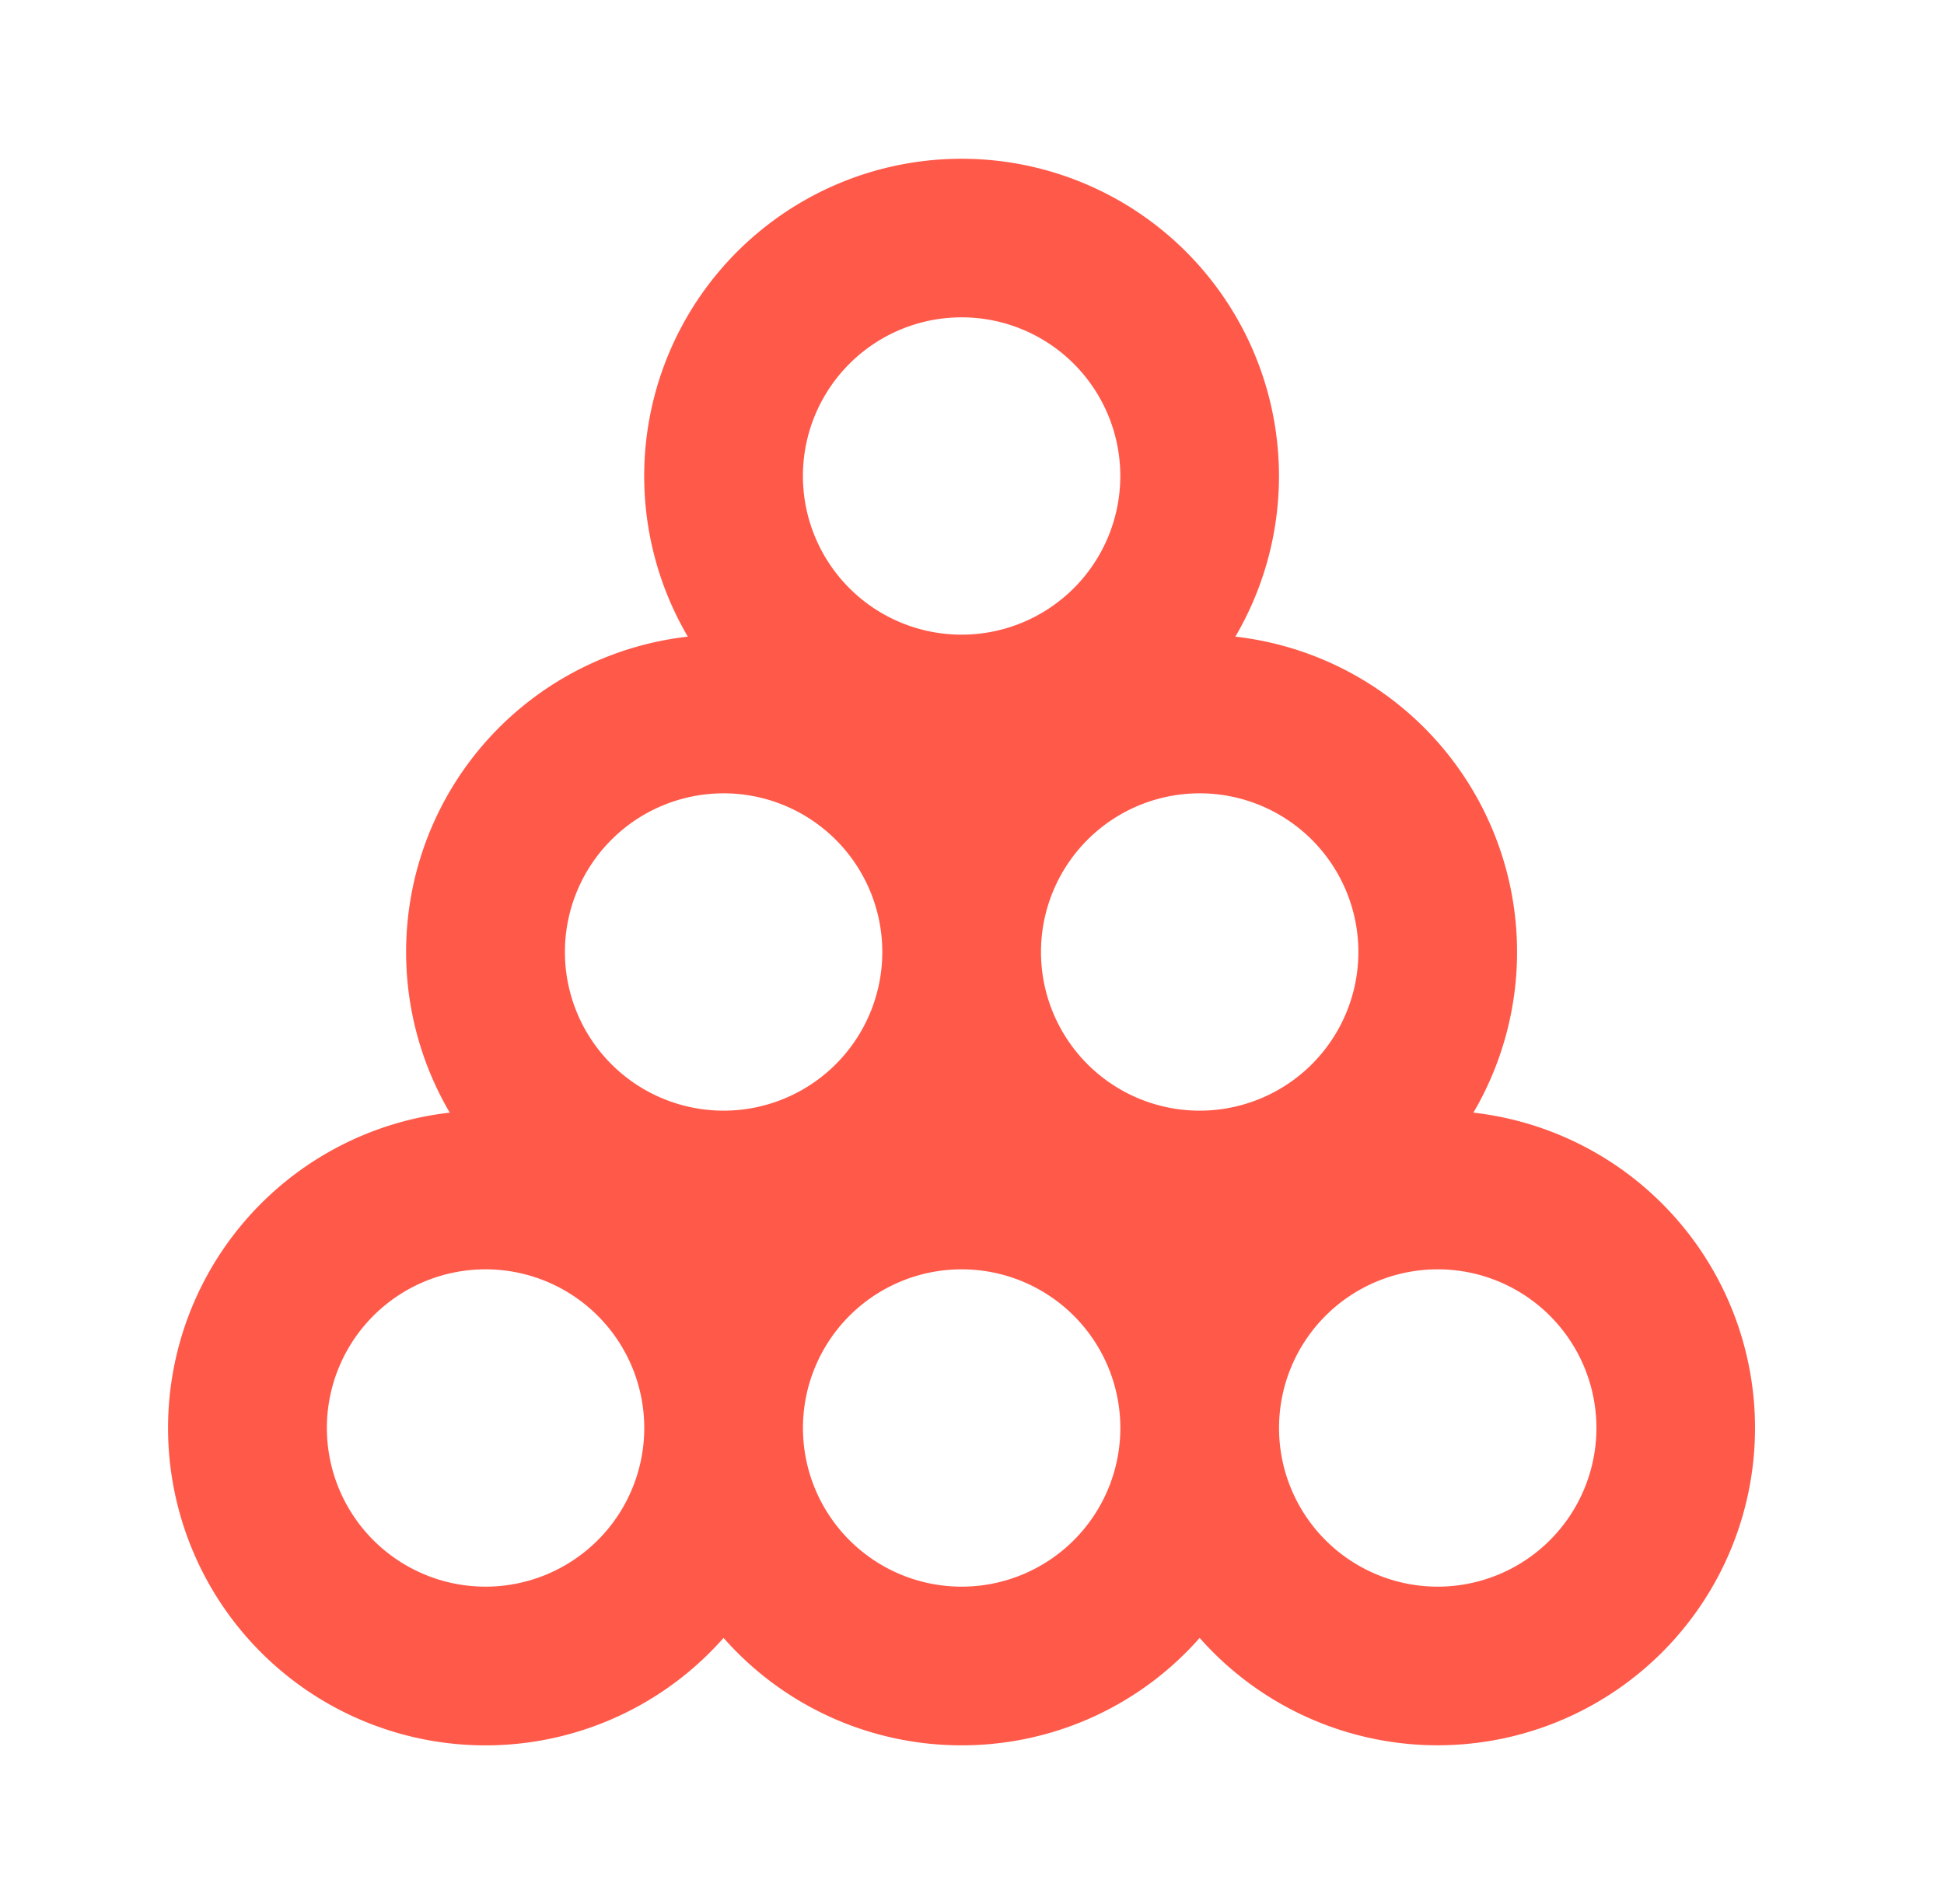 <?xml version="1.0" encoding="UTF-8"?> <svg xmlns="http://www.w3.org/2000/svg" width="49" height="48" fill="none"><path fill-rule="evenodd" clip-rule="evenodd" d="M28.238 12a4 4 0 1 1-8 0 4 4 0 0 1 8 0Zm2.9 4.05a8 8 0 1 0-13.801 0 8.001 8.001 0 0 0-6 12 8.001 8.001 0 1 0 6.901 13.242 7.98 7.98 0 0 0 6 2.708 7.98 7.98 0 0 0 6-2.708 8 8 0 1 0 6.9-13.242 8.001 8.001 0 0 0-6-12ZM18.239 28a4 4 0 1 0 0-8 4 4 0 0 0 0 8Zm12 0a4 4 0 1 1 0-8 4 4 0 0 1 0 8Zm-2 8a4 4 0 1 0-8 0 4 4 0 0 0 8 0Zm4 0a4 4 0 1 0 8 0 4 4 0 0 0-8 0Zm-16 0a4 4 0 1 1-8 0 4 4 0 0 1 8 0Z" fill="#FF5949"></path></svg> 